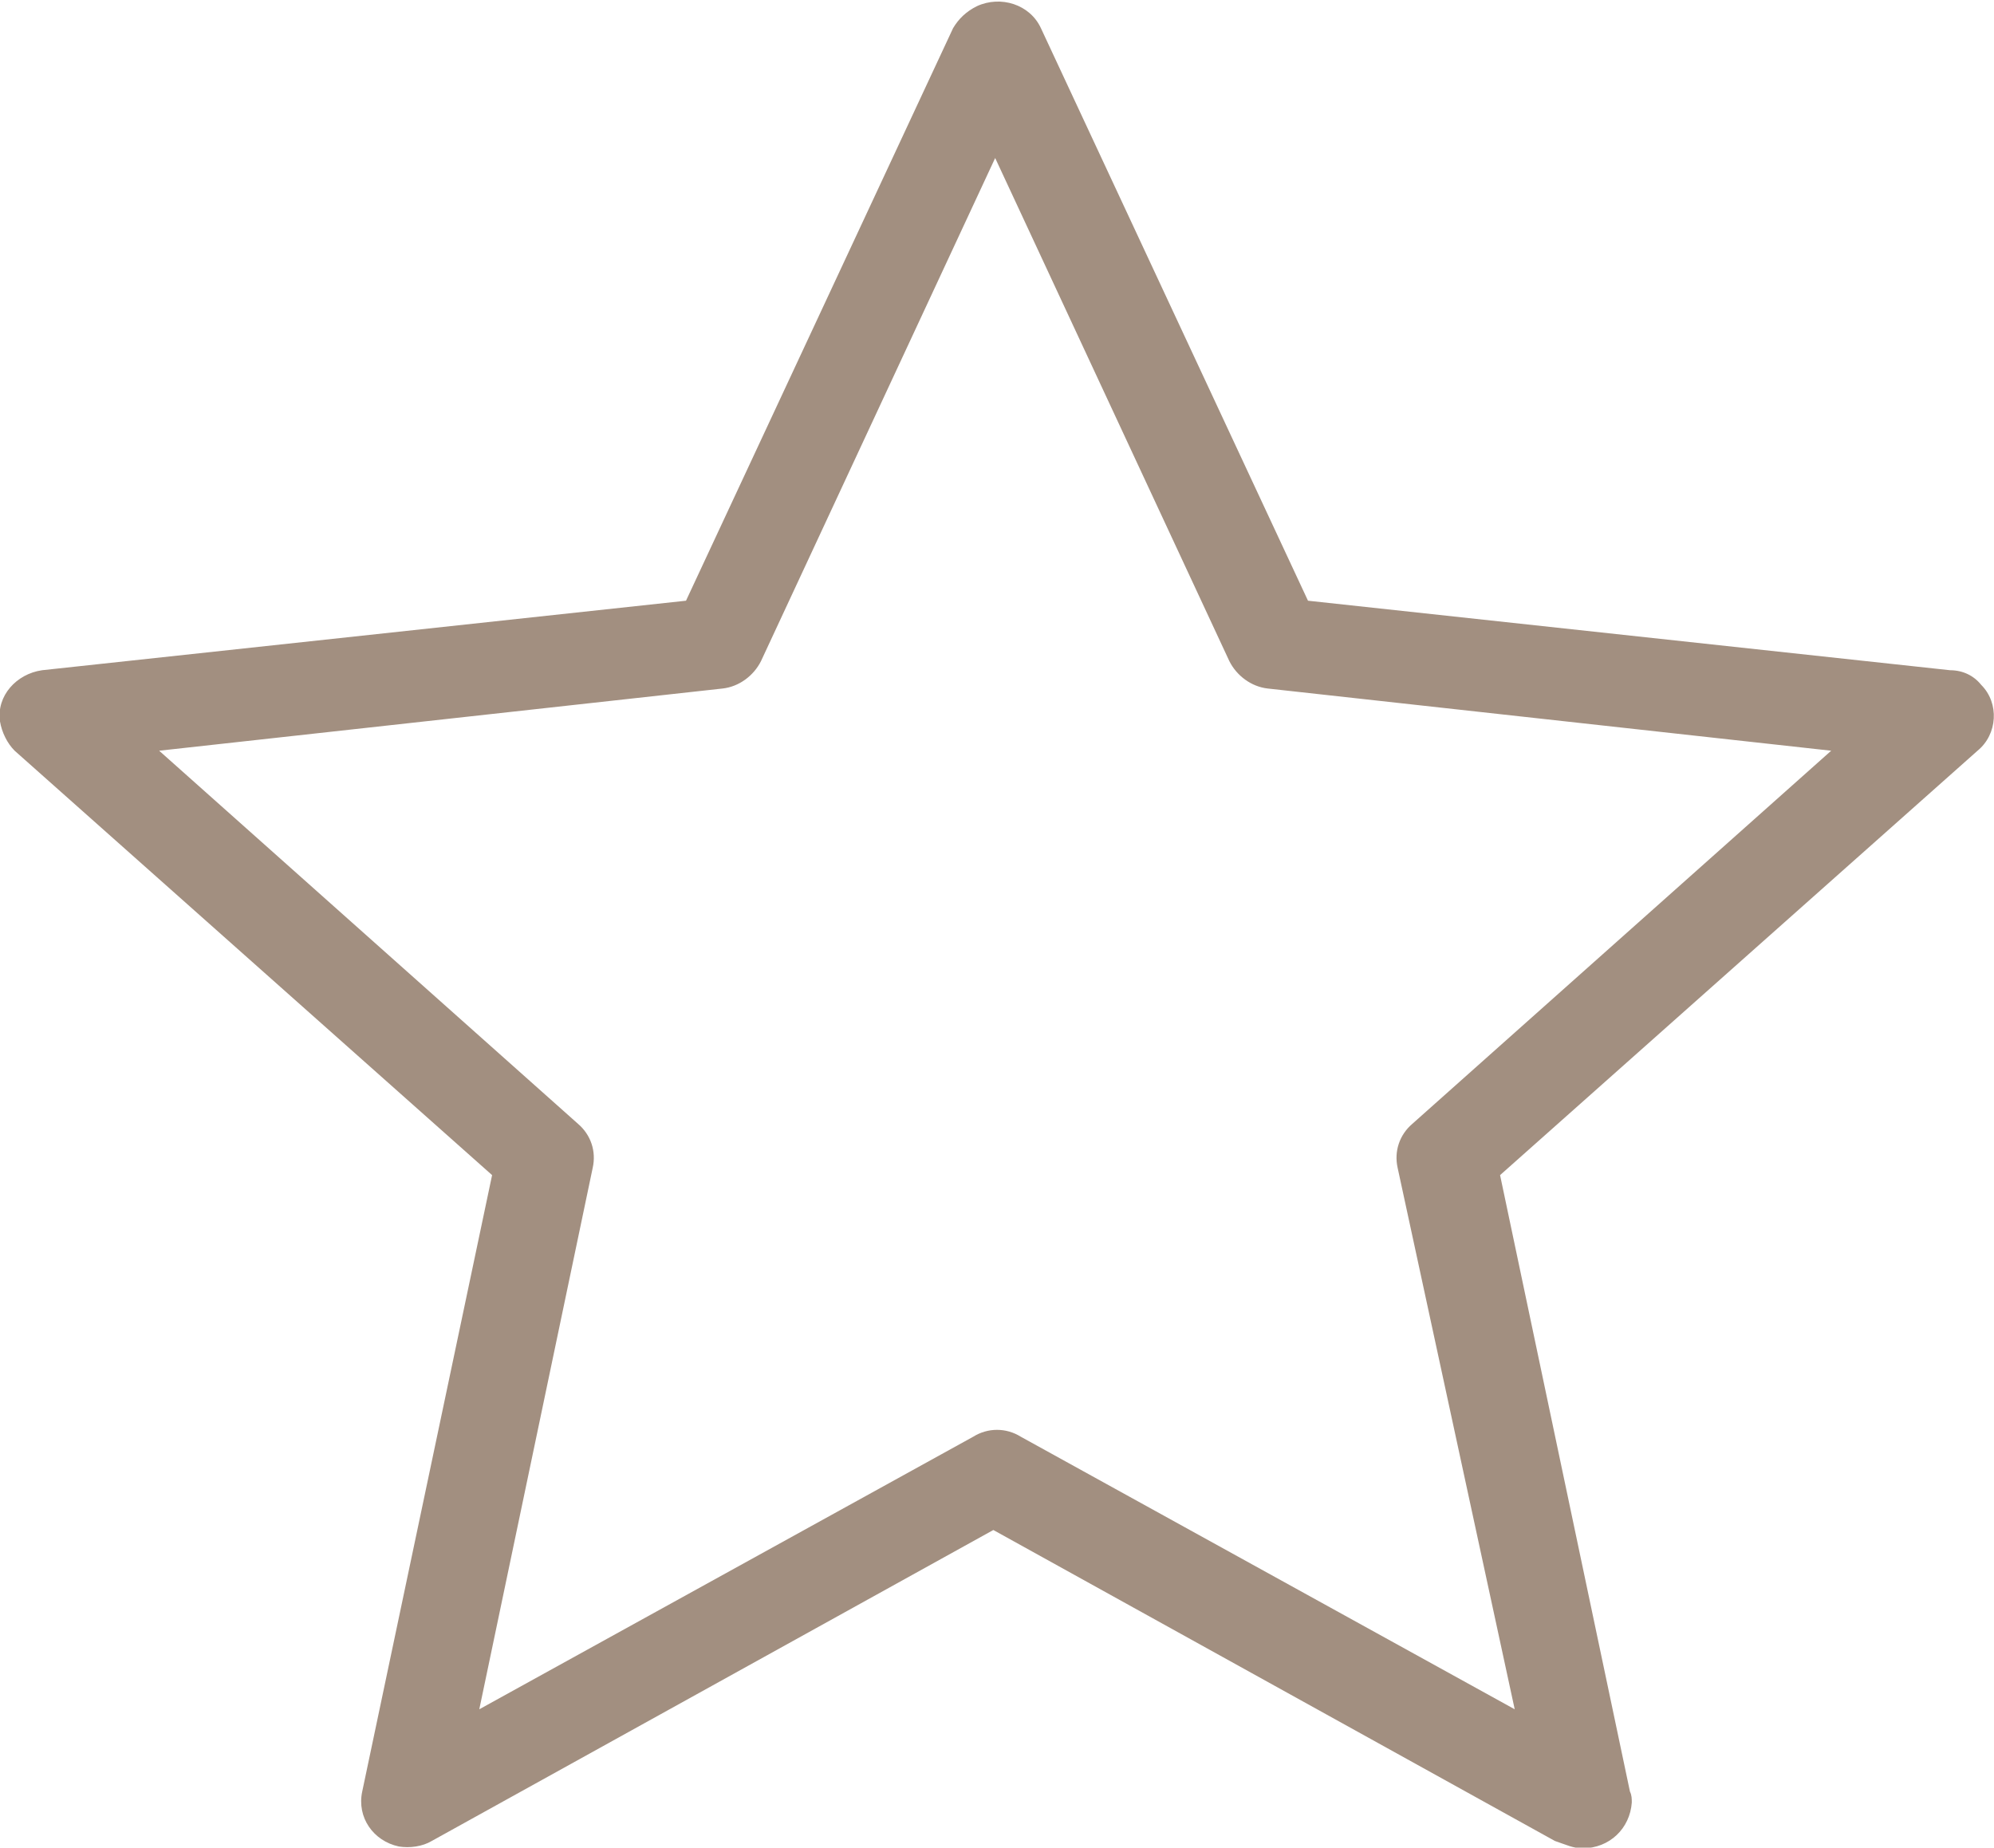 <svg xmlns="http://www.w3.org/2000/svg" viewBox="0 0 109 101"><path d="M86.5 101.038c1.5 0 2.6-1.1 2.7-2.5 0-.2 0-.4-.1-.6l-7.1-33.7 26.1-23.2c1.1-.9 1.2-2.6.2-3.6-.4-.5-1-.8-1.7-.8l-35.1-3.8-14.6-31.3c-.6-1.3-2.2-1.8-3.5-1.2-.6.3-1 .7-1.3 1.2l-14.6 31.3-35.2 3.8c-1.4.2-2.5 1.4-2.3 2.8.1.6.4 1.2.8 1.6l26.1 23.2-7.1 33.7c-.3 1.4.6 2.7 2 3 .6.1 1.3 0 1.8-.3l30.7-17 30.7 17c.6.2 1 .4 1.5.4zm-3.7-7.6l-27-14.9c-.8-.5-1.8-.5-2.6 0l-27 14.9 6.2-29.6c.2-.9-.1-1.8-.8-2.4l-22.9-20.4 30.8-3.4c.9-.1 1.7-.7 2.1-1.5l12.8-27.5 12.8 27.5c.4.8 1.2 1.4 2.1 1.5l30.8 3.4-22.9 20.4c-.7.6-1 1.5-.8 2.4l6.4 29.6z" fill="#a28f80"/></svg>